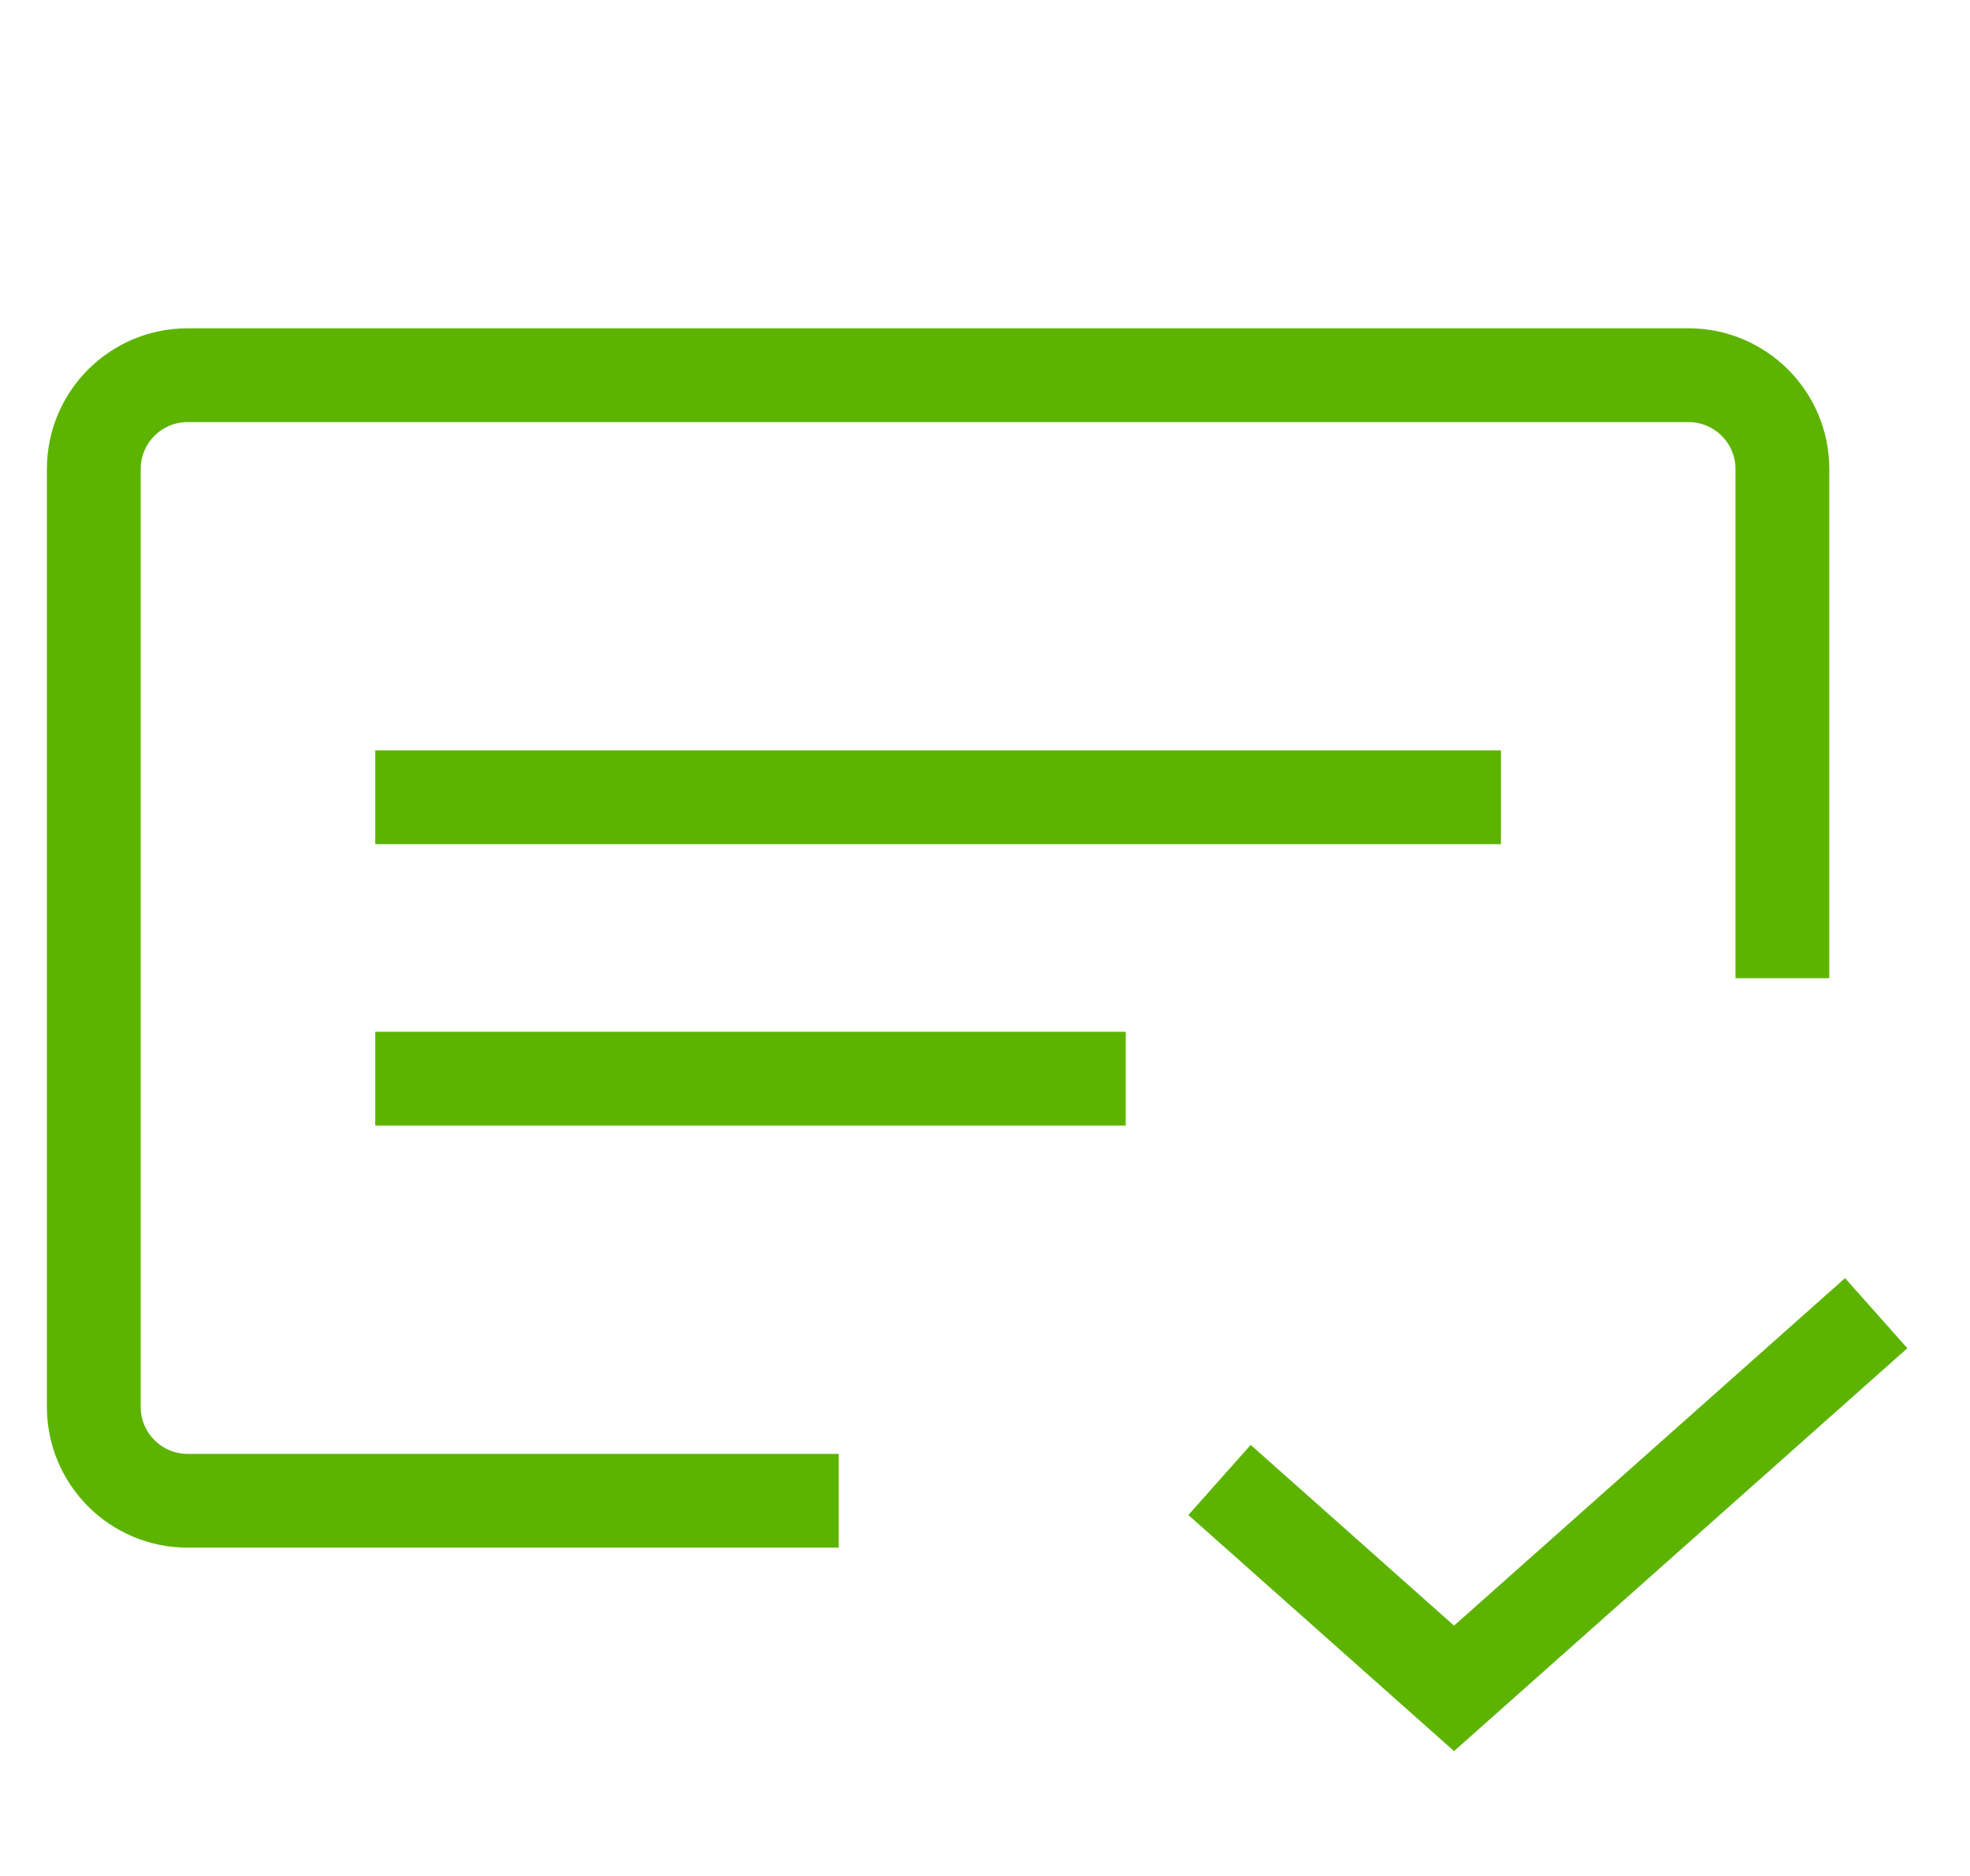 <svg width="21" height="20" viewBox="0 0 21 20" fill="none" xmlns="http://www.w3.org/2000/svg">
<path d="M19 10.429V5C19 4.448 18.552 4 18 4H2C1.448 4 1 4.448 1 5V15C1 15.552 1.448 16 2 16H8.941" stroke="#5CB400"/>
<line x1="4" y1="8.5" x2="16" y2="8.5" stroke="#5CB400"/>
<line x1="4" y1="11.5" x2="12" y2="11.5" stroke="#5CB400"/>
<path d="M13 15.778L15.5 18L20 14" stroke="#5CB400"/>
</svg>
